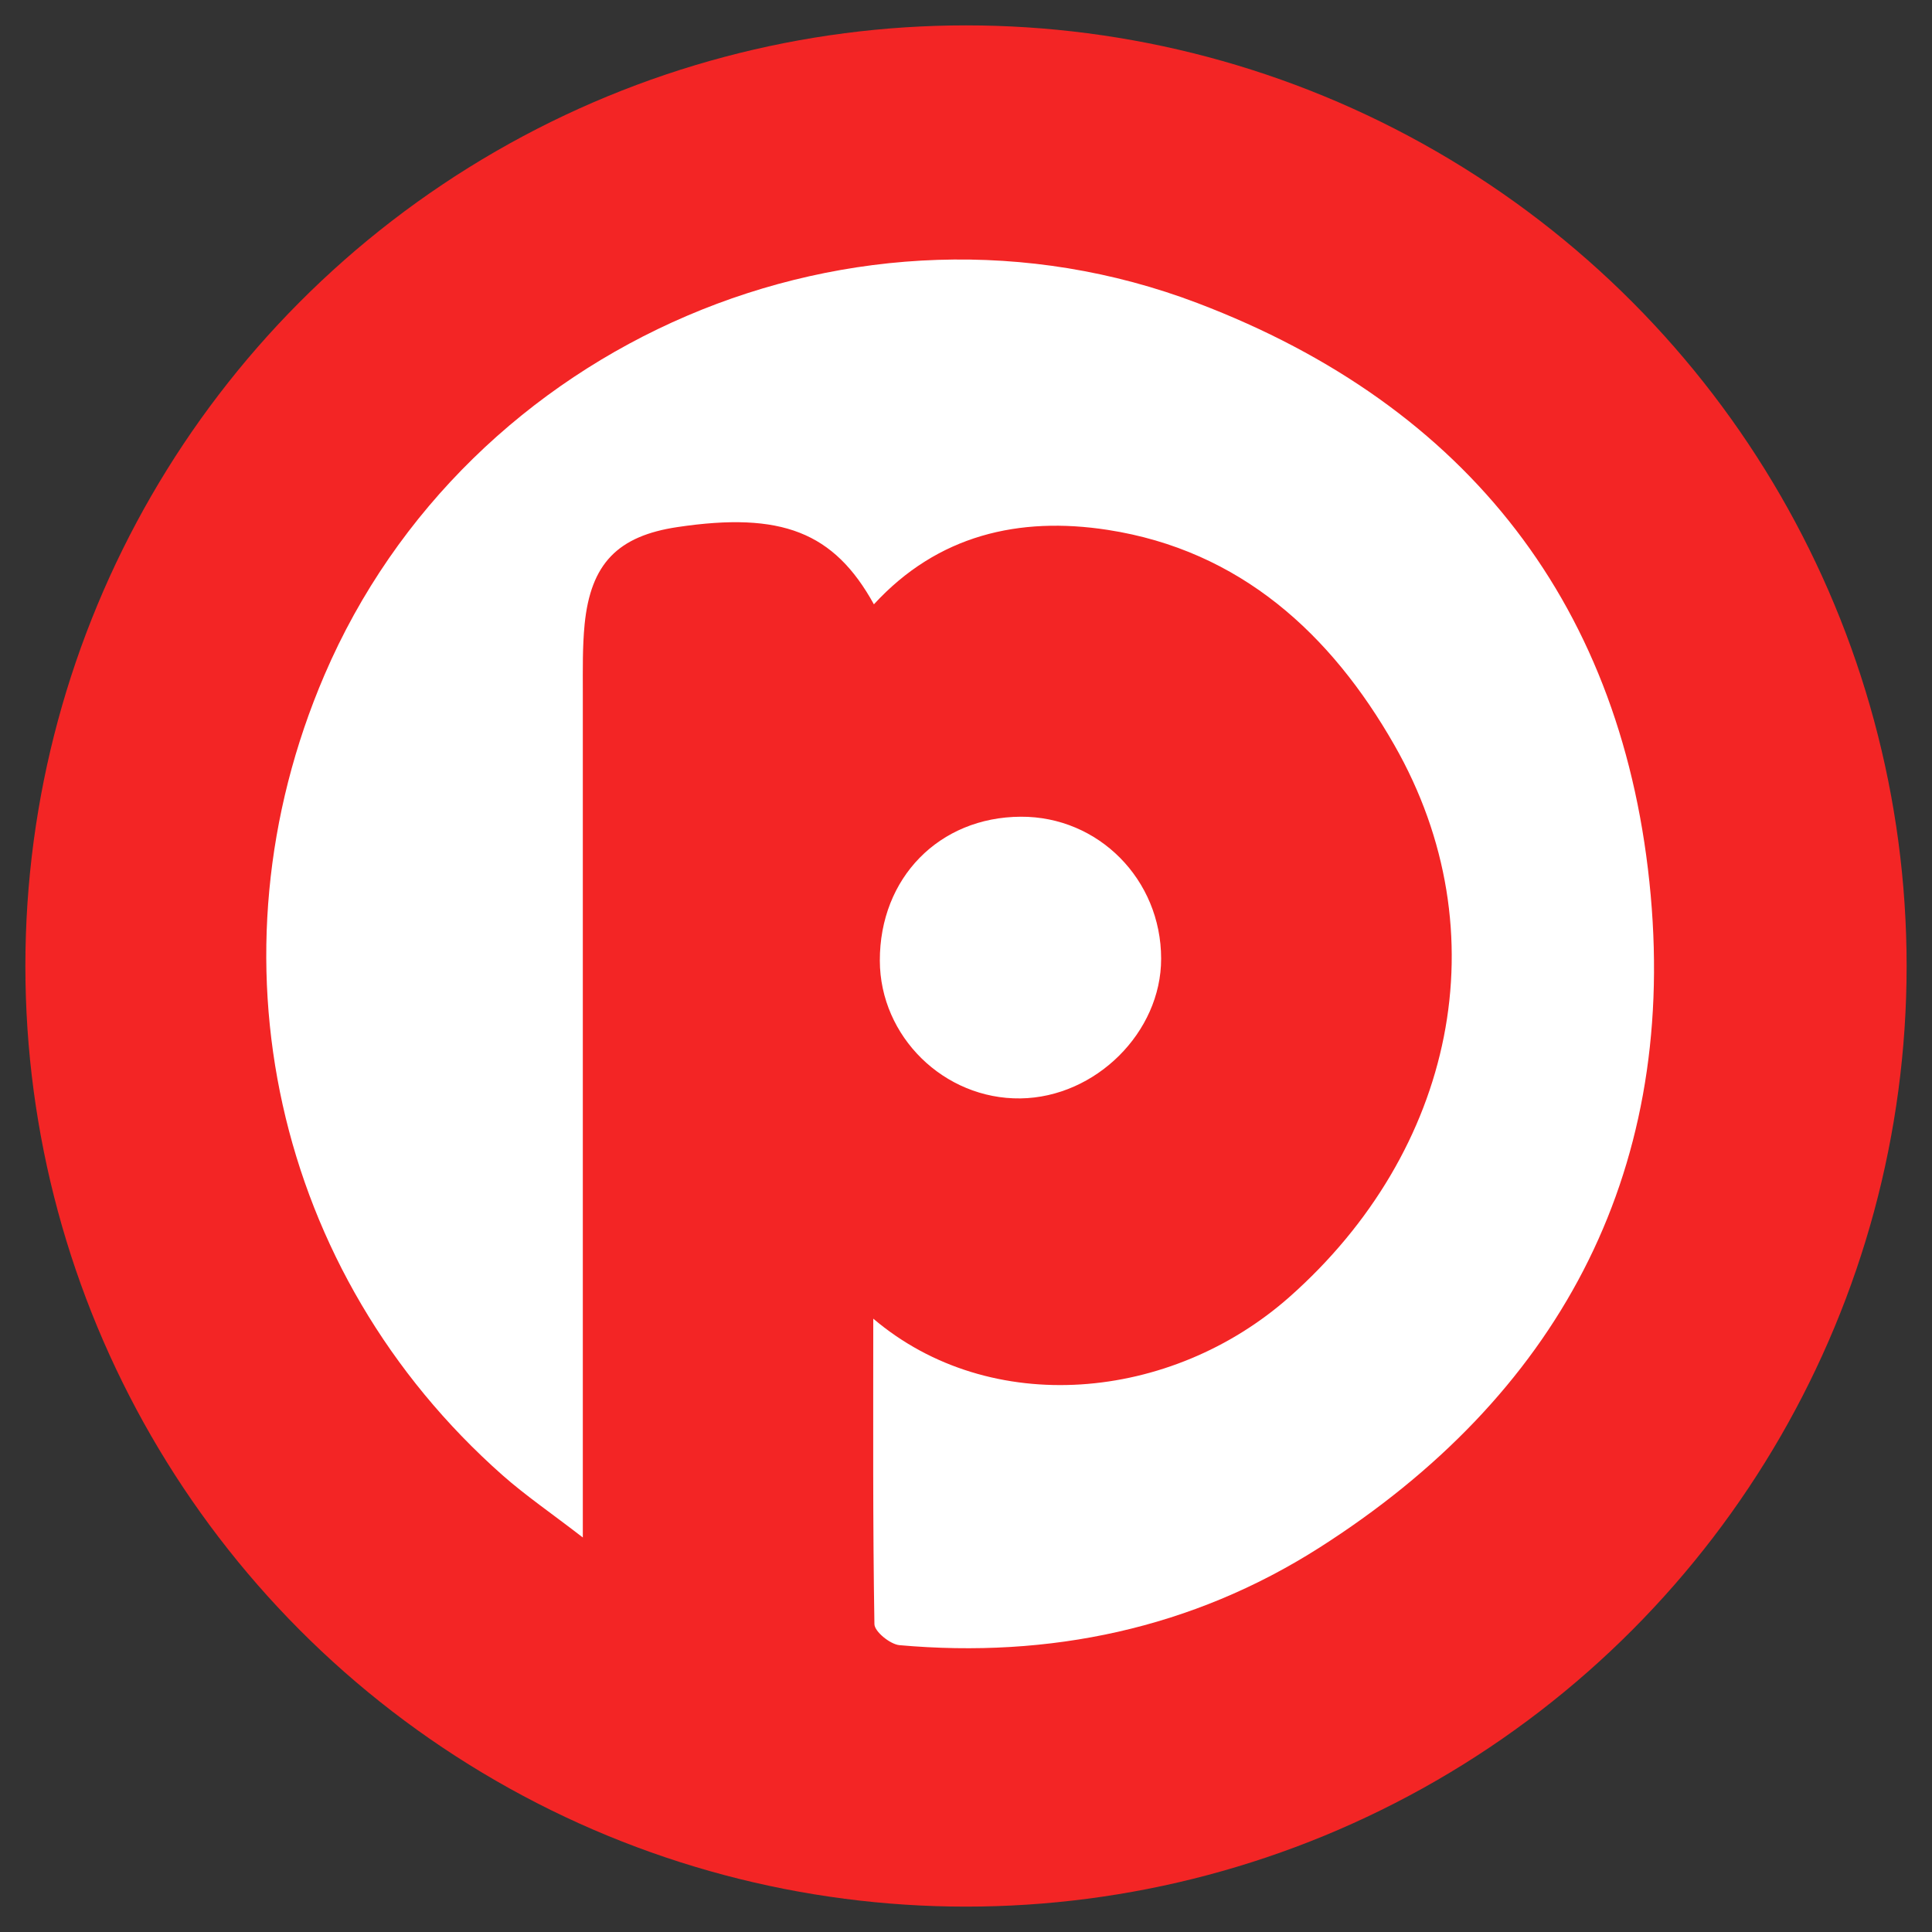 <?xml version="1.0" encoding="utf-8"?>
<!-- Generator: Adobe Illustrator 24.0.1, SVG Export Plug-In . SVG Version: 6.00 Build 0)  -->
<svg version="1.1" xmlns="http://www.w3.org/2000/svg" xmlns:xlink="http://www.w3.org/1999/xlink" x="0px" y="0px"
	 viewBox="0 0 150 150" style="enable-background:new 0 0 150 150;" xml:space="preserve">
<rect x="0" y="0" width="150" height="150" fill="#333333" stroke="none"/>
<style type="text/css">
	.st0{fill:#F32525;}
	.st1{fill:#FFFFFF;}
</style>
<g id="Layer_2">
	<circle class="st0" cx="75" cy="75" r="73.03"/>
</g>
<g id="Layer_1">
	<g>
		<path class="st1" d="M67.8,102.38c0,8.2-0.04,15.96,0.09,23.72c0.01,0.58,1.22,1.56,1.94,1.63c11.67,1.04,22.74-1.29,32.59-7.56
			c18.44-11.74,27.7-28.83,25.74-50.66c-2.01-22.31-14.14-37.98-35.19-45.98c-26.4-10.04-56.71,3.06-67.78,28.88
			c-9.36,21.82-3.9,46.45,13.83,62.13c1.79,1.58,3.77,2.93,6.23,4.83c0-1.61,0-2.44,0-3.28c0-20.79,0-41.59,0-62.38
			c0-1.75-0.03-3.5,0.14-5.24c0.47-4.71,2.57-6.86,7.22-7.55c8.05-1.2,12.14,0.38,15.24,6c4.95-5.39,11.28-6.84,18.15-5.78
			c10.3,1.59,17.35,8.1,22.26,16.71c8.32,14.57,4.63,31.53-8.14,42.84C90.91,108.84,76.89,110.1,67.8,102.38z M79.25,63.41
			c-6.33,0.03-10.95,4.75-10.94,11.17c0.01,5.9,4.99,10.78,10.92,10.7c5.84-0.08,10.93-5.14,10.92-10.85
			C90.15,68.29,85.29,63.38,79.25,63.41z"/>
	</g>
</g>
</svg>
